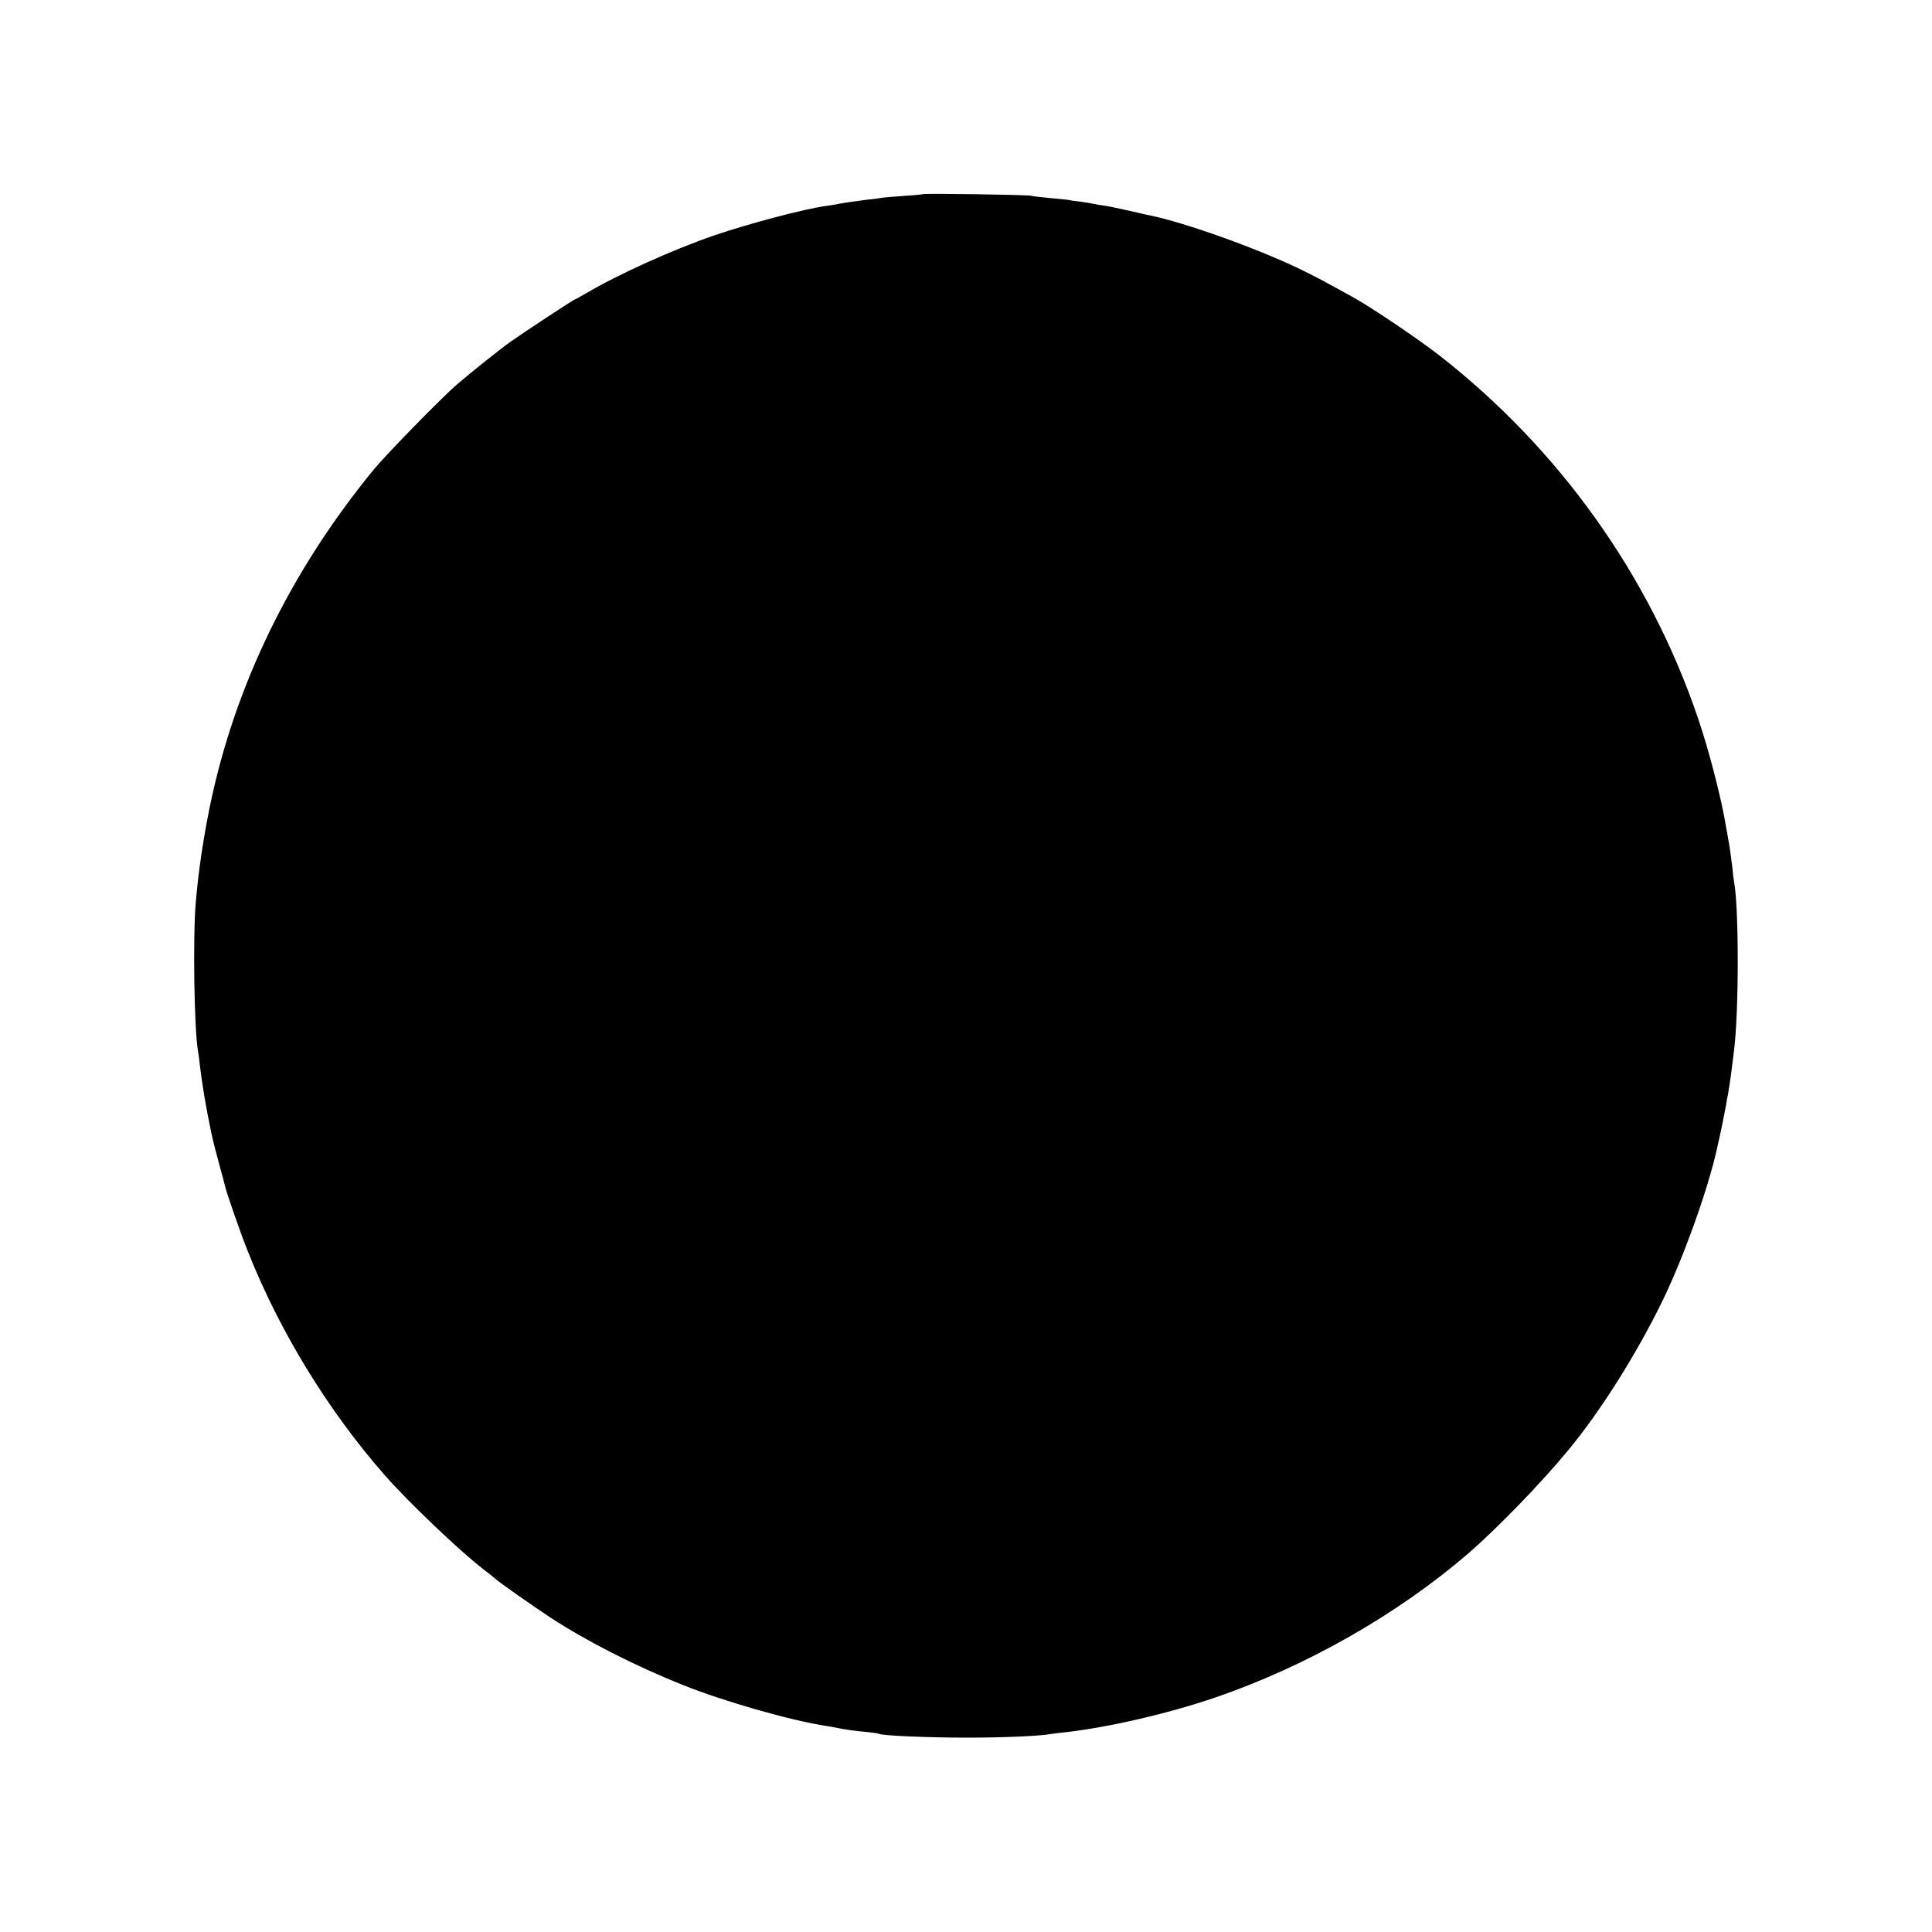 <?xml version="1.0" standalone="no"?>
<!DOCTYPE svg PUBLIC "-//W3C//DTD SVG 20010904//EN"
 "http://www.w3.org/TR/2001/REC-SVG-20010904/DTD/svg10.dtd">
<svg version="1.0" xmlns="http://www.w3.org/2000/svg"
 width="1000pt" height="1000pt" viewBox="0 0 1000 1000"
 preserveAspectRatio="xMidYMid meet">
<g transform="translate(0,1000) scale(0.1,-0.1)"
fill="#000000" stroke="none">
<path d="M4778 8995 c-2 -1 -47 -6 -100 -9 -53 -4 -105 -8 -115 -10 -10 -2
-45 -7 -78 -10 -69 -9 -118 -16 -149 -22 -11 -3 -39 -7 -61 -10 -114 -16 -395
-90 -580 -153 -217 -75 -497 -202 -663 -300 -29 -17 -55 -31 -57 -31 -5 0
-262 -169 -330 -217 -50 -35 -213 -165 -280 -223 -84 -73 -366 -362 -431 -441
-432 -527 -721 -1122 -849 -1749 -34 -169 -58 -329 -72 -495 -15 -177 -8 -656
12 -766 2 -13 7 -44 9 -69 11 -96 32 -222 60 -355 12 -54 22 -93 43 -170 14
-49 26 -97 28 -105 7 -32 79 -240 117 -335 165 -416 415 -825 709 -1160 121
-138 384 -389 509 -486 24 -18 53 -41 63 -50 23 -21 200 -145 287 -202 183
-120 438 -250 681 -347 213 -86 567 -187 749 -214 19 -3 46 -8 60 -11 33 -7
82 -14 149 -20 30 -3 57 -7 60 -9 15 -10 258 -20 456 -20 187 0 377 8 435 19
8 1 42 6 75 9 220 25 530 96 770 178 475 162 950 432 1320 752 145 126 373
361 510 527 169 204 355 499 491 778 108 222 234 574 280 781 4 19 9 40 10 45
10 41 33 156 38 185 3 19 7 44 10 55 5 29 15 93 21 145 3 25 8 61 10 80 26
204 26 745 0 879 -2 9 -6 44 -9 76 -7 58 -14 107 -22 149 -2 11 -6 37 -10 56
-22 139 -90 403 -146 565 -251 738 -718 1392 -1340 1877 -104 81 -341 241
-433 293 -166 92 -209 115 -290 154 -225 108 -595 240 -773 276 -9 2 -39 8
-67 15 -27 6 -68 15 -90 20 -22 5 -56 12 -75 15 -19 2 -46 7 -60 10 -14 3 -44
8 -66 11 -23 2 -51 6 -62 9 -10 2 -55 6 -98 10 -43 4 -88 9 -99 12 -22 5 -551
13 -557 8z"/>
</g>
</svg>
